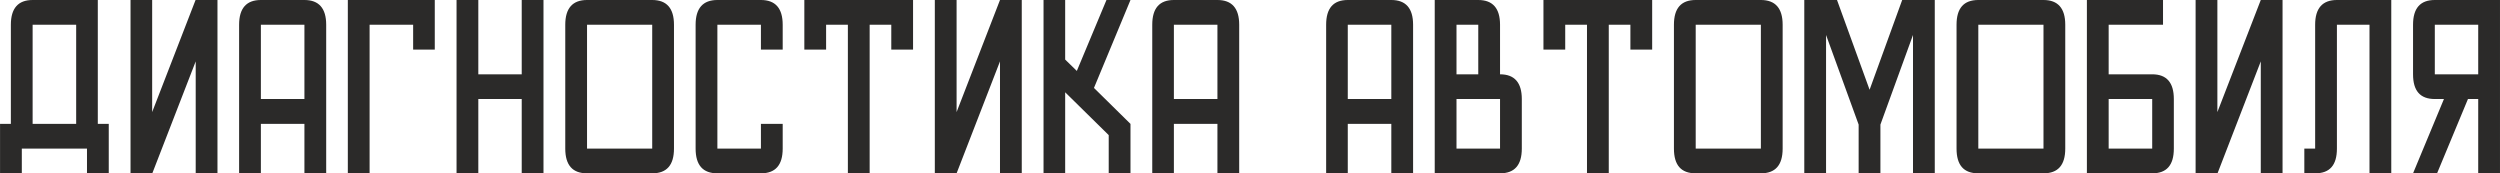 <?xml version="1.0" encoding="UTF-8"?> <svg xmlns="http://www.w3.org/2000/svg" xmlns:xlink="http://www.w3.org/1999/xlink" xmlns:xodm="http://www.corel.com/coreldraw/odm/2003" xml:space="preserve" width="245px" height="17px" version="1.1" style="shape-rendering:geometricPrecision; text-rendering:geometricPrecision; image-rendering:optimizeQuality; fill-rule:evenodd; clip-rule:evenodd" viewBox="0 0 177.98 12.35"> <defs> <style type="text/css"> .fil0 {fill:#2B2A29;fill-rule:nonzero} </style> </defs> <g id="Слой_x0020_1">  <path class="fil0" d="M5.42 1.76l-3.1 0 0 7.06 3.1 0 0 -7.06zm1.54 7.06l0.78 0 0 3.53 -1.55 0 0 -1.77 -4.64 0 0 1.77 -1.55 0 0 -3.53 0.77 0 0 -7.06c0,-1.17 0.52,-1.76 1.55,-1.76l4.64 0 0 8.82zm3.87 -0.84l3.09 -7.98 1.56 0 0 12.34 -1.55 0 0 -7.97 -3.09 7.97 -1.55 0 0 -12.34 1.54 0 0 7.98zm7.74 0.84l0 3.52 -1.55 0 0 -10.58c0,-1.17 0.52,-1.76 1.55,-1.76l3.1 0c1.03,0 1.55,0.59 1.55,1.76l0 10.58 -1.55 0 0 -3.52 -3.1 0zm0 -1.77l3.1 0 0 -5.29 -3.1 0 0 5.29zm7.74 5.29l-1.55 0 0 -12.34 6.19 0 0 3.53 -1.54 0 0 -1.77 -3.1 0 0 10.58zm7.74 0l-1.55 0 0 -12.34 1.55 0 0 5.29 3.09 0 0 -5.29 1.55 0 0 12.34 -1.55 0 0 -5.29 -3.09 0 0 5.29zm7.74 0c-1.03,0 -1.55,-0.58 -1.55,-1.76l0 -8.82c0,-1.17 0.52,-1.76 1.55,-1.76l4.64 0c1.03,0 1.55,0.59 1.55,1.76l0 8.82c0,1.18 -0.52,1.76 -1.55,1.76l-4.64 0zm0 -1.76l4.64 0 0 -8.82 -4.64 0 0 8.82zm12.38 0l0 -1.76 1.55 0 0 1.76c0,1.18 -0.52,1.76 -1.55,1.76l-3.1 0c-1.03,0 -1.55,-0.58 -1.55,-1.76l0 -8.82c0,-1.17 0.52,-1.76 1.55,-1.76l3.1 0c1.03,0 1.55,0.59 1.55,1.76l0 1.77 -1.55 0 0 -1.77 -3.1 0 0 8.82 3.1 0zm7.74 1.76l-1.55 0 0 -10.58 -1.55 0 0 1.77 -1.55 0 0 -3.53 7.74 0 0 3.53 -1.55 0 0 -1.77 -1.54 0 0 10.58zm6.19 -4.36l3.09 -7.98 1.55 0 0 12.34 -1.55 0 0 -7.97 -3.09 7.97 -1.55 0 0 -12.34 1.55 0 0 7.98zm7.73 4.36l-1.54 0 0 -12.34 1.54 0 0 4.24 0.83 0.81 2.11 -5.05 1.71 0 -2.6 6.26 2.6 2.56 0 3.52 -1.55 0 0 -2.72 -3.1 -3.05 0 5.77zm7.74 -3.52l0 3.52 -1.54 0 0 -10.58c0,-1.17 0.51,-1.76 1.54,-1.76l3.1 0c1.03,0 1.55,0.59 1.55,1.76l0 10.58 -1.55 0 0 -3.52 -3.1 0zm0 -1.77l3.1 0 0 -5.29 -3.1 0 0 5.29zm12.38 1.77l0 3.52 -1.54 0 0 -10.58c0,-1.17 0.51,-1.76 1.54,-1.76l3.1 0c1.03,0 1.55,0.59 1.55,1.76l0 10.58 -1.55 0 0 -3.52 -3.1 0zm0 -1.77l3.1 0 0 -5.29 -3.1 0 0 5.29zm7.74 -1.76l1.55 0 0 -3.53 -1.55 0 0 3.53zm0 5.29l3.1 0 0 -3.53 -3.1 0 0 3.53zm-1.55 1.76l0 -12.34 3.1 0c1.03,0 1.55,0.59 1.55,1.76l0 3.53c1.03,0 1.55,0.59 1.55,1.76l0 3.53c0,1.18 -0.52,1.76 -1.55,1.76l-4.65 0zm12.39 0l-1.55 0 0 -10.58 -1.55 0 0 1.77 -1.55 0 0 -3.53 7.74 0 0 3.53 -1.55 0 0 -1.77 -1.54 0 0 10.58zm6.19 0c-1.04,0 -1.55,-0.58 -1.55,-1.76l0 -8.82c0,-1.17 0.51,-1.76 1.55,-1.76l4.64 0c1.03,0 1.55,0.59 1.55,1.76l0 8.82c0,1.18 -0.52,1.76 -1.55,1.76l-4.64 0zm0 -1.76l4.64 0 0 -8.82 -4.64 0 0 8.82zm13.15 1.76l-1.55 0 0 -3.47 -2.32 -6.38 0 9.85 -1.55 0 0 -12.34 2.33 0 2.32 6.39 2.32 -6.39 2.32 0 0 12.34 -1.55 0 0 -9.85 -2.32 6.38 0 3.47zm6.97 0c-1.04,0 -1.55,-0.58 -1.55,-1.76l0 -8.82c0,-1.17 0.51,-1.76 1.55,-1.76l4.64 0c1.03,0 1.55,0.59 1.55,1.76l0 8.82c0,1.18 -0.52,1.76 -1.55,1.76l-4.64 0zm0 -1.76l4.64 0 0 -8.82 -4.64 0 0 8.82zm7.73 1.76l0 -12.34 5.42 0 0 1.76 -3.87 0 0 3.53 3.1 0c1.03,0 1.54,0.59 1.54,1.76l0 3.53c0,1.18 -0.51,1.76 -1.54,1.76l-4.65 0zm1.55 -1.76l3.1 0 0 -3.53 -3.1 0 0 3.53zm7.74 -2.6l3.09 -7.98 1.55 0 0 12.34 -1.55 0 0 -7.97 -3.08 7.97 -1.56 0 0 -12.34 1.55 0 0 7.98zm12.38 4.36l-1.55 0 0 -10.58 -2.32 0 0 8.82c0,1.18 -0.51,1.76 -1.55,1.76l-0.77 0 0 -1.76 0.77 0 0 -8.82c0,-1.17 0.52,-1.76 1.55,-1.76l3.87 0 0 12.34zm6.19 -10.58l-3.09 0 0 3.53 3.09 0 0 -3.53zm1.55 10.58l-1.55 0 0 -5.29 -0.73 0 -2.2 5.29 -1.71 0 2.2 -5.29 -0.65 0c-1.04,0 -1.55,-0.58 -1.55,-1.76l0 -3.53c0,-1.17 0.51,-1.76 1.55,-1.76l4.64 0 0 12.34z"></path> </g> </svg> 